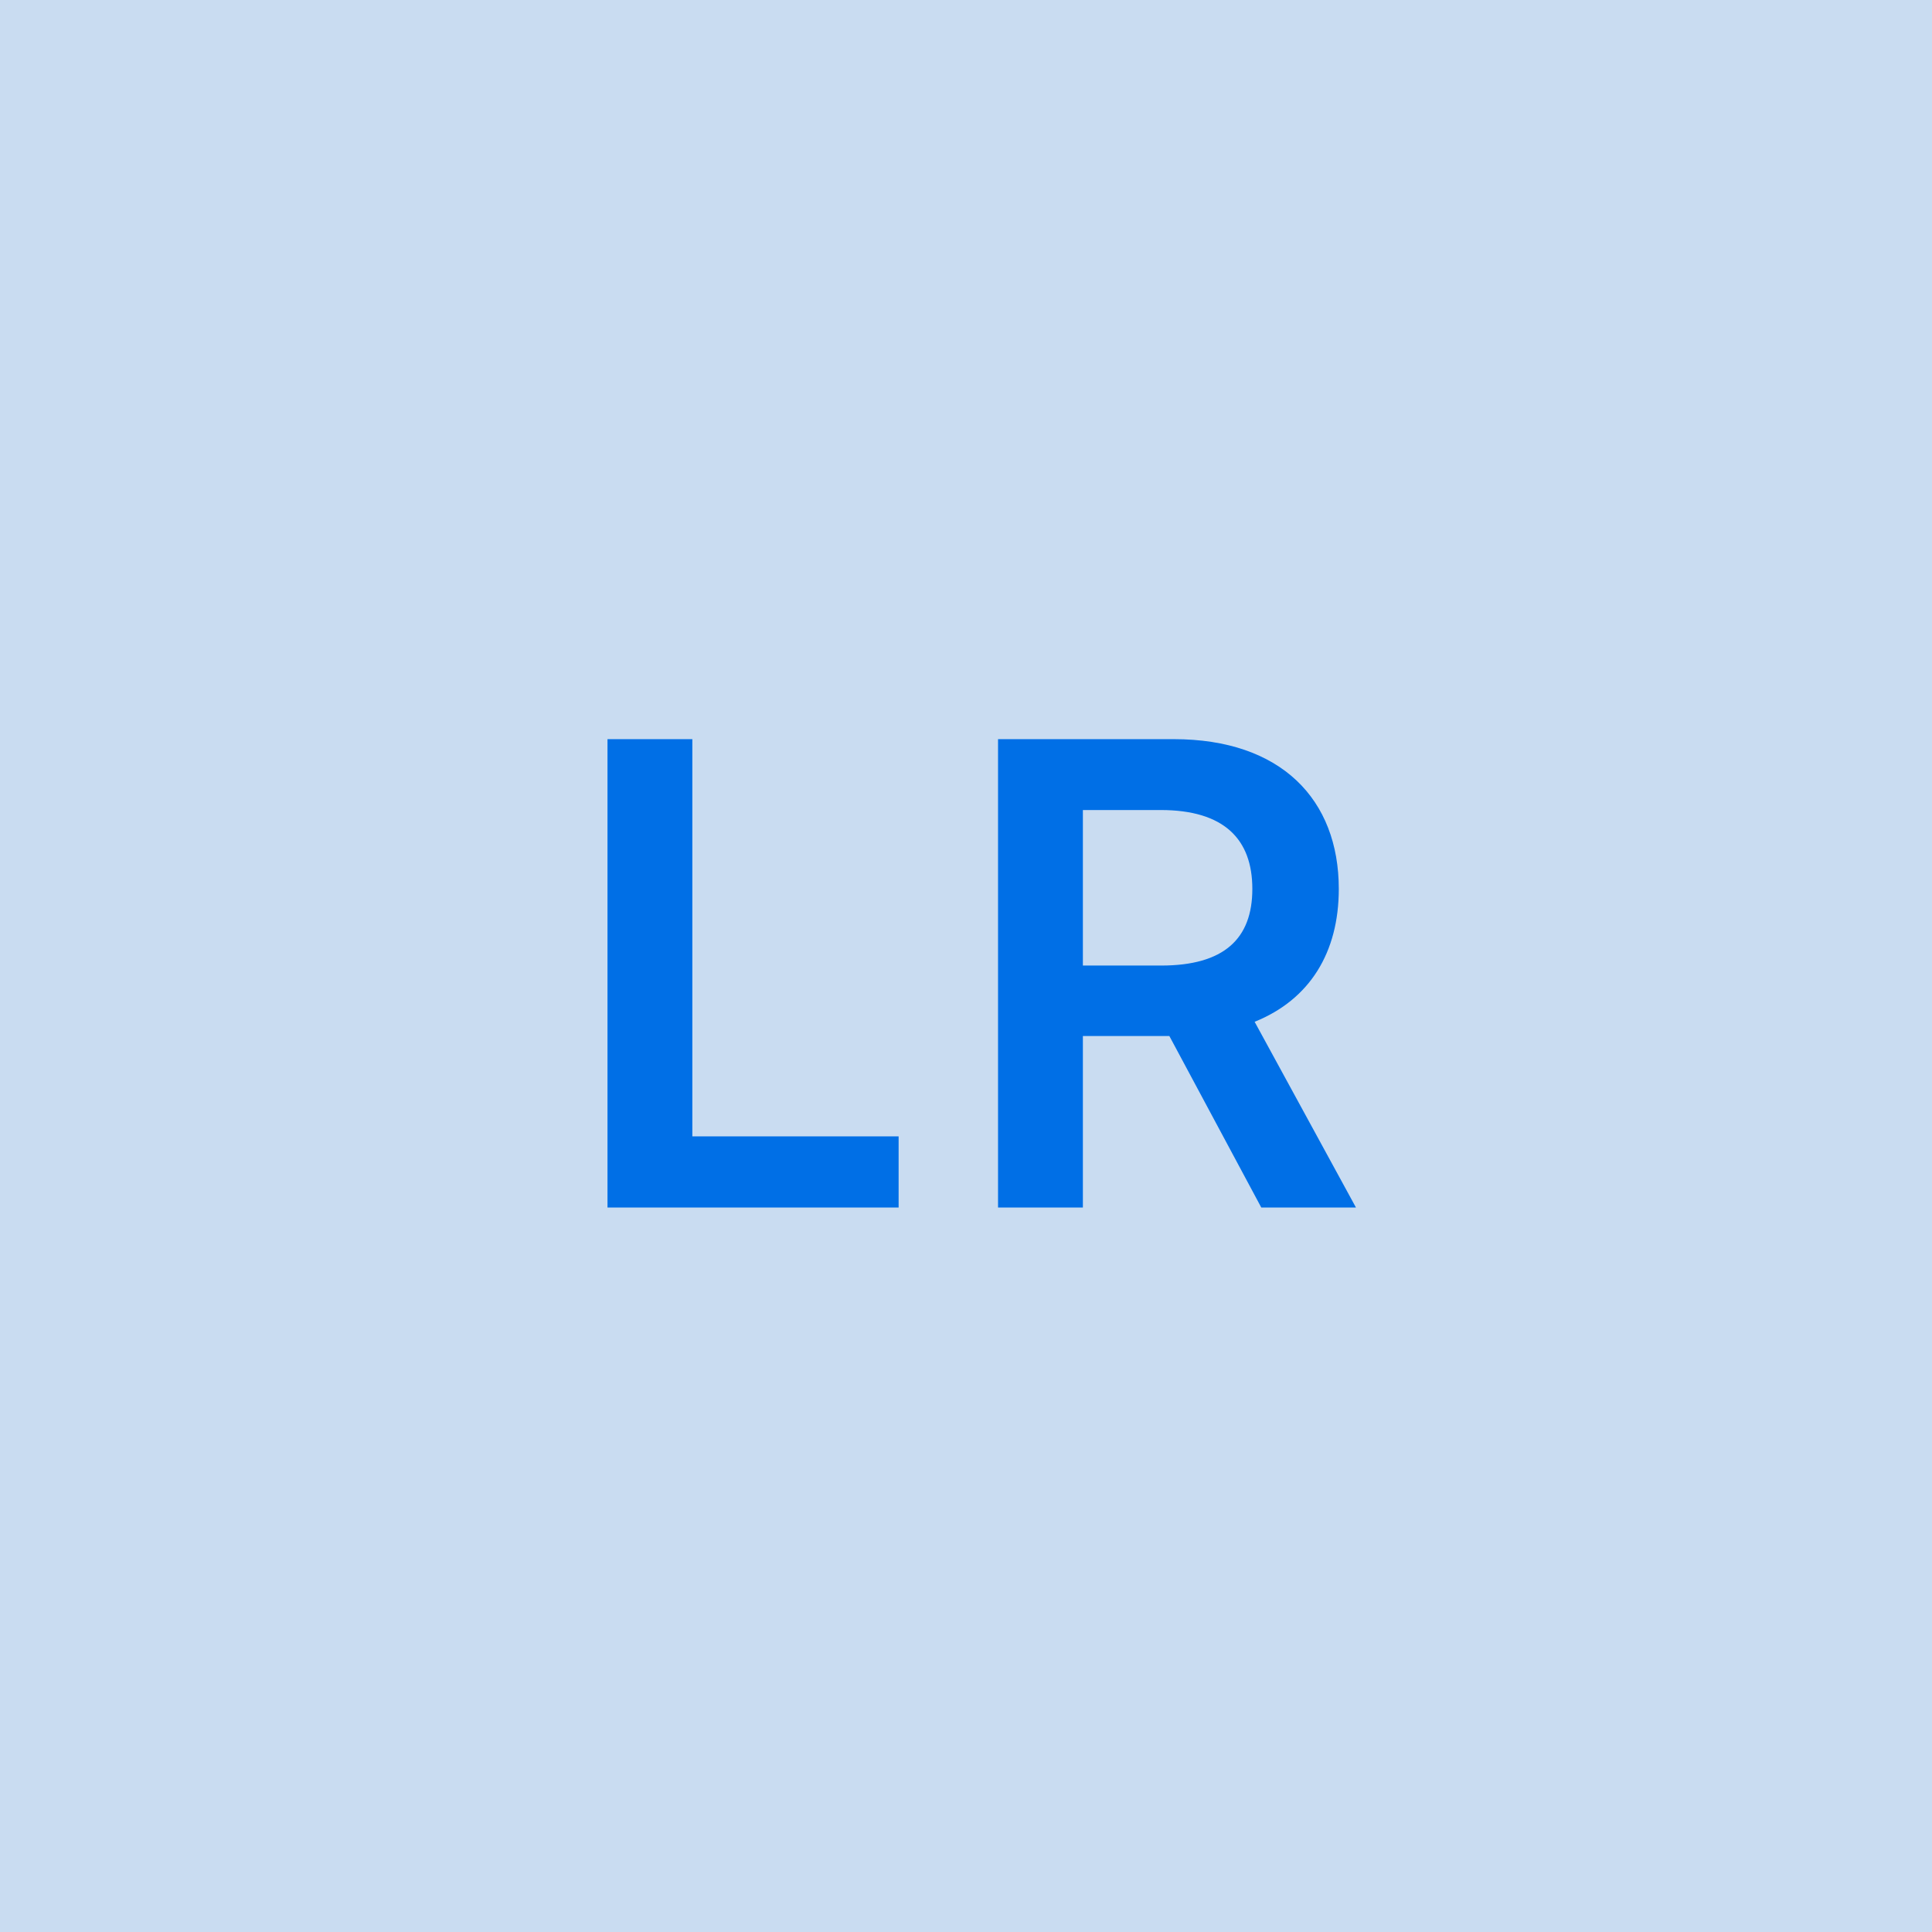 <svg width="48" height="48" viewBox="0 0 48 48" fill="none" xmlns="http://www.w3.org/2000/svg"><g clip-path="url(#clip0_4_3027)"><rect width="48" height="48" fill="#C9DCF1"/><path d="M15.093 30H22.326V28.233H17.201V18.364H15.093V30ZM24.796 30H26.904V25.739H29.052L31.336 30H33.688L31.171 25.386C32.54 24.835 33.262 23.665 33.262 22.085C33.262 19.864 31.83 18.364 29.16 18.364H24.796V30ZM26.904 23.989V20.125H28.836C30.41 20.125 31.114 20.847 31.114 22.085C31.114 23.324 30.41 23.989 28.847 23.989H26.904Z" fill="#006FE6"/></g><defs><clipPath id="clip0_4_3027"><rect width="48" height="48" fill="white"/></clipPath></defs></svg>